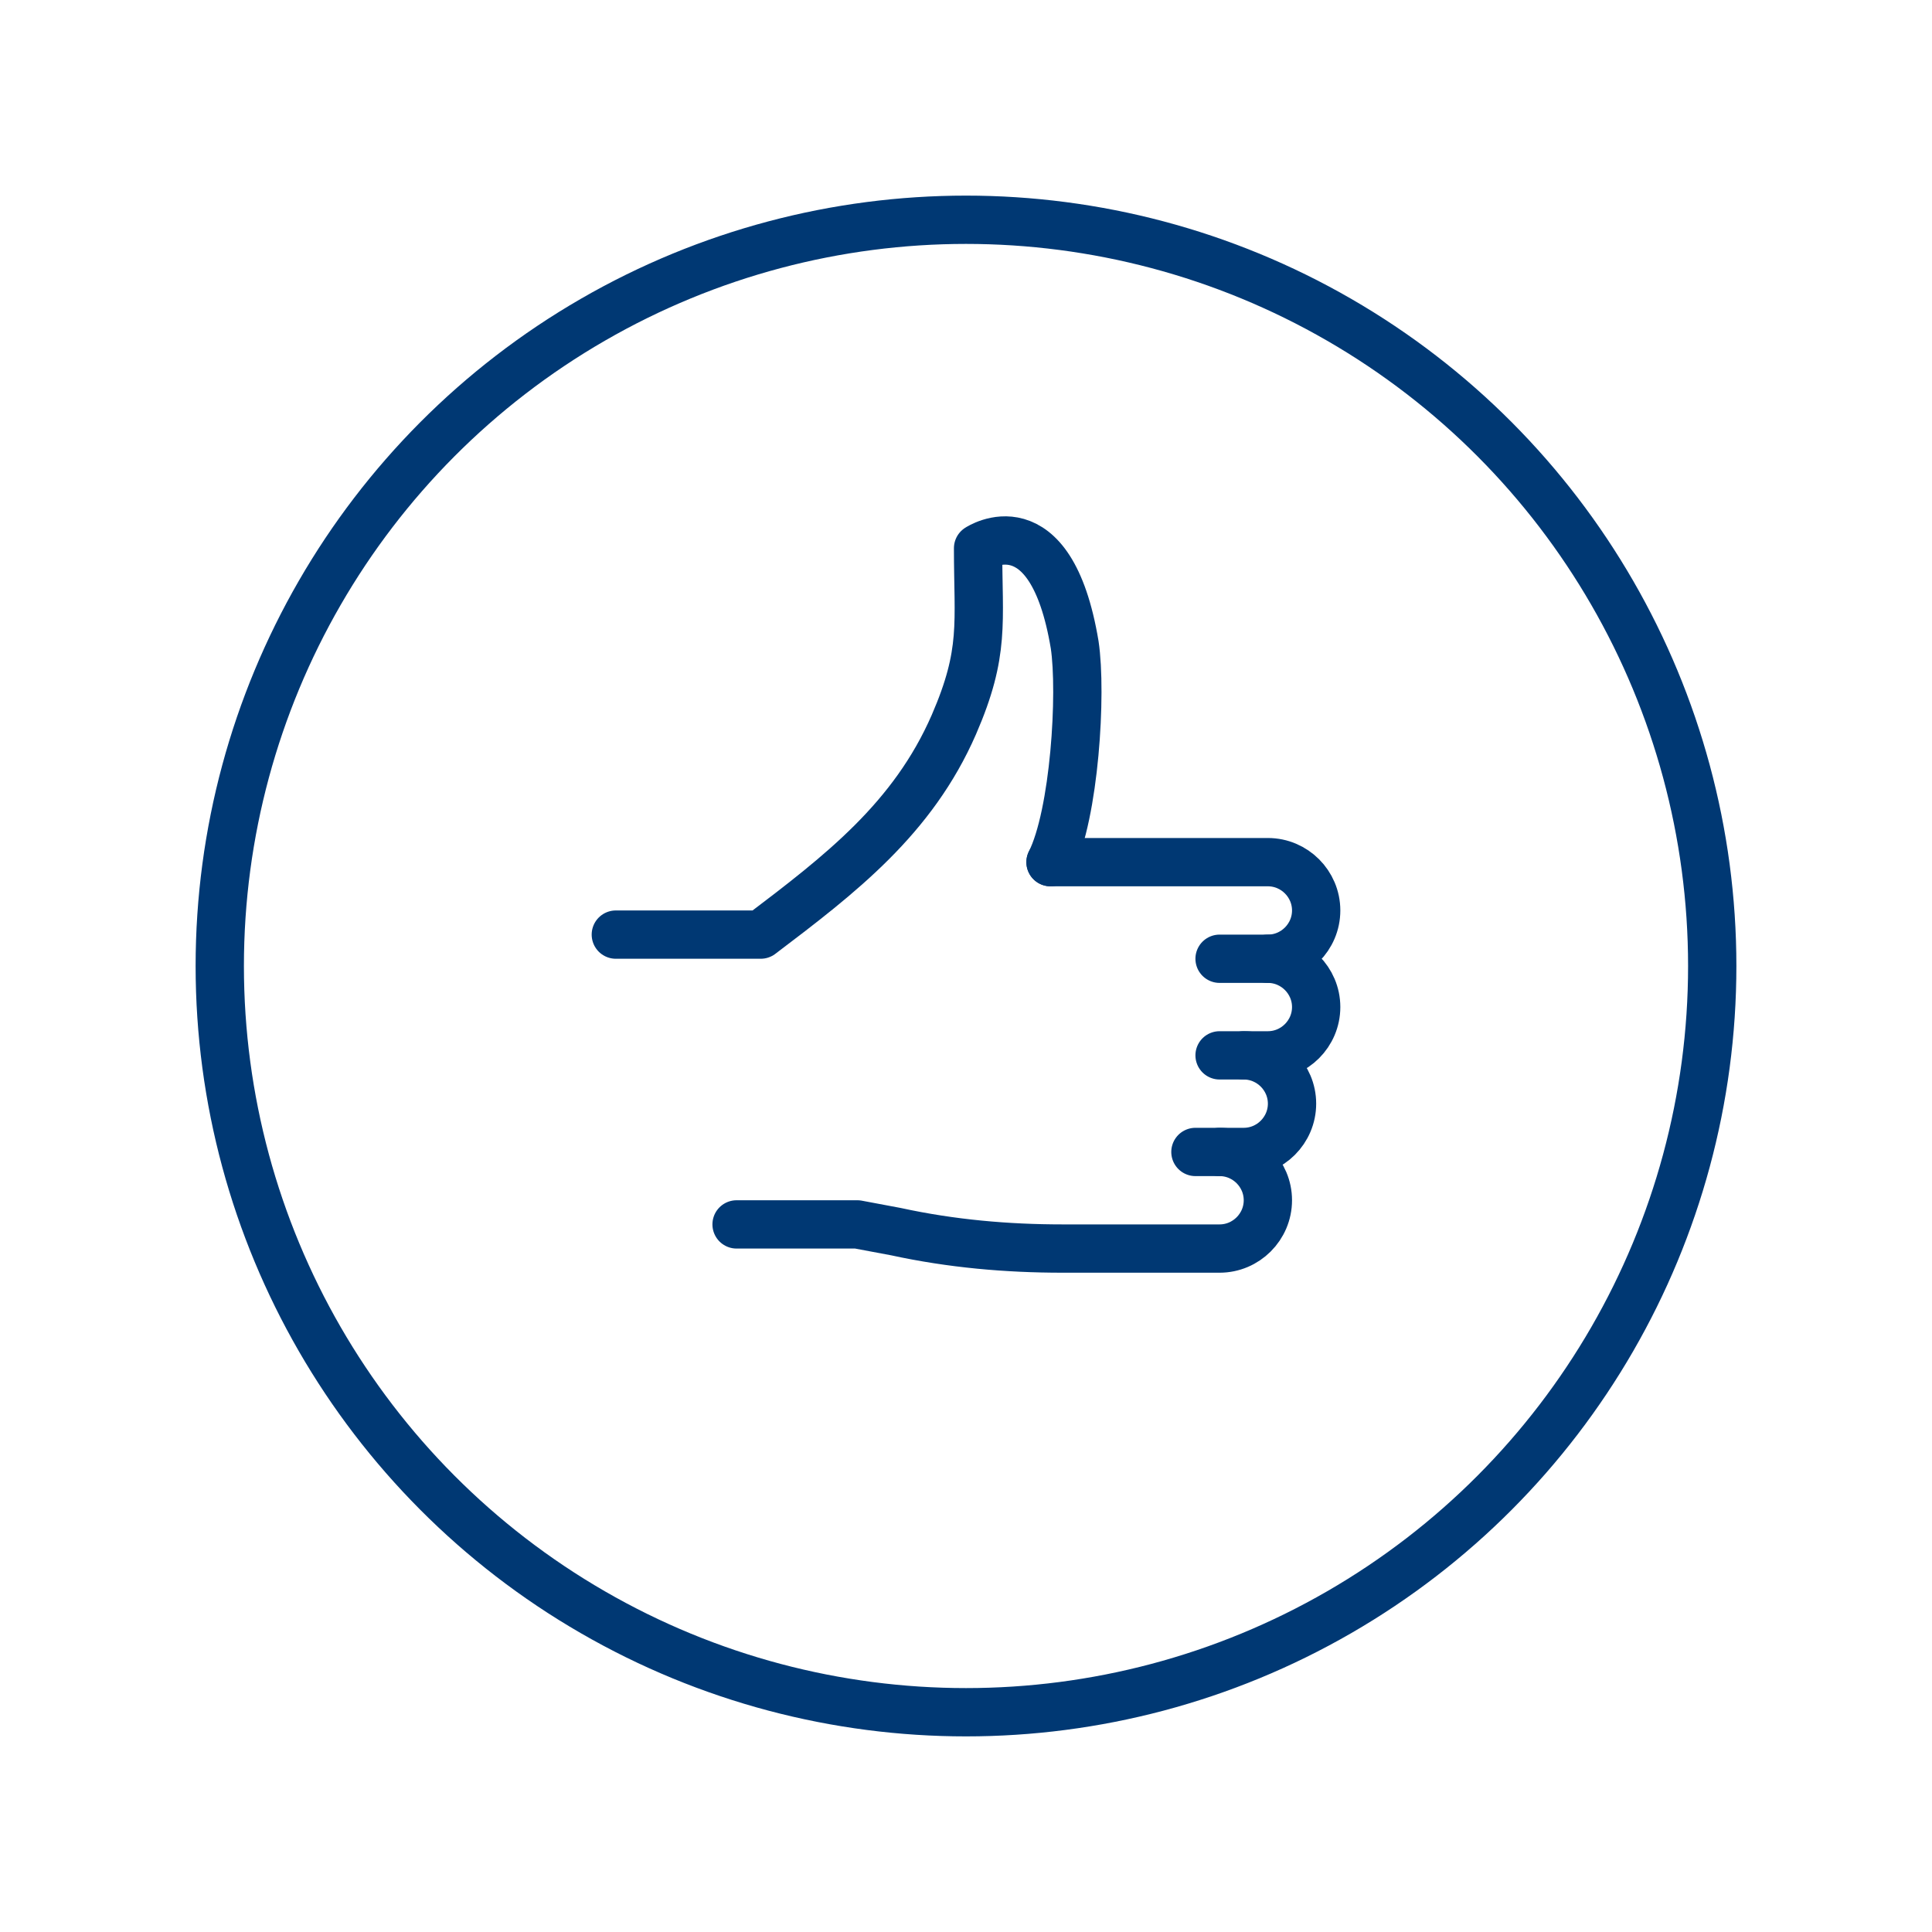 <?xml version="1.0" encoding="utf-8"?>
<!-- Generator: Adobe Illustrator 23.0.3, SVG Export Plug-In . SVG Version: 6.00 Build 0)  -->
<svg version="1.1" id="Livello_1" xmlns="http://www.w3.org/2000/svg" xmlns:xlink="http://www.w3.org/1999/xlink" x="0px" y="0px"
	 viewBox="0 0 80 80" style="enable-background:new 0 0 80 80;" xml:space="preserve">
<style type="text/css">
	.st0{fill:none;stroke:#003873;stroke-width:2;stroke-linecap:round;stroke-linejoin:round;stroke-miterlimit:10;}
</style>
<g id="influence-feedback-testimonials-user_report">
	<g>
		<path class="st0" d="M25.5,38.7h6c3.3-2.5,6.3-4.8,8-8.7c1.3-3,1-4.2,1-7.3c0,0,3-2,4,4c0.3,2,0,7-1,9"/>
		<path class="st0" d="M52.5,39.7c1.1,0,2,0.9,2,2l0,0c0,1.1-0.9,2-2,2h-2"/>
		<path class="st0" d="M51.5,43.7c1.1,0,2,0.9,2,2l0,0c0,1.1-0.9,2-2,2h-2"/>
		<path class="st0" d="M50.5,47.7c1.1,0,2,0.9,2,2l0,0c0,1.1-0.9,2-2,2H44c-2.3,0-4.6-0.2-6.9-0.7l-1.6-0.3h-5"/>
		<path class="st0" d="M43.5,35.7h9c1.1,0,2,0.9,2,2l0,0c0,1.1-0.9,2-2,2h-2"/>
	</g>
	<circle class="st0" cx="40" cy="40" r="30.9"/>
</g>
</svg>
